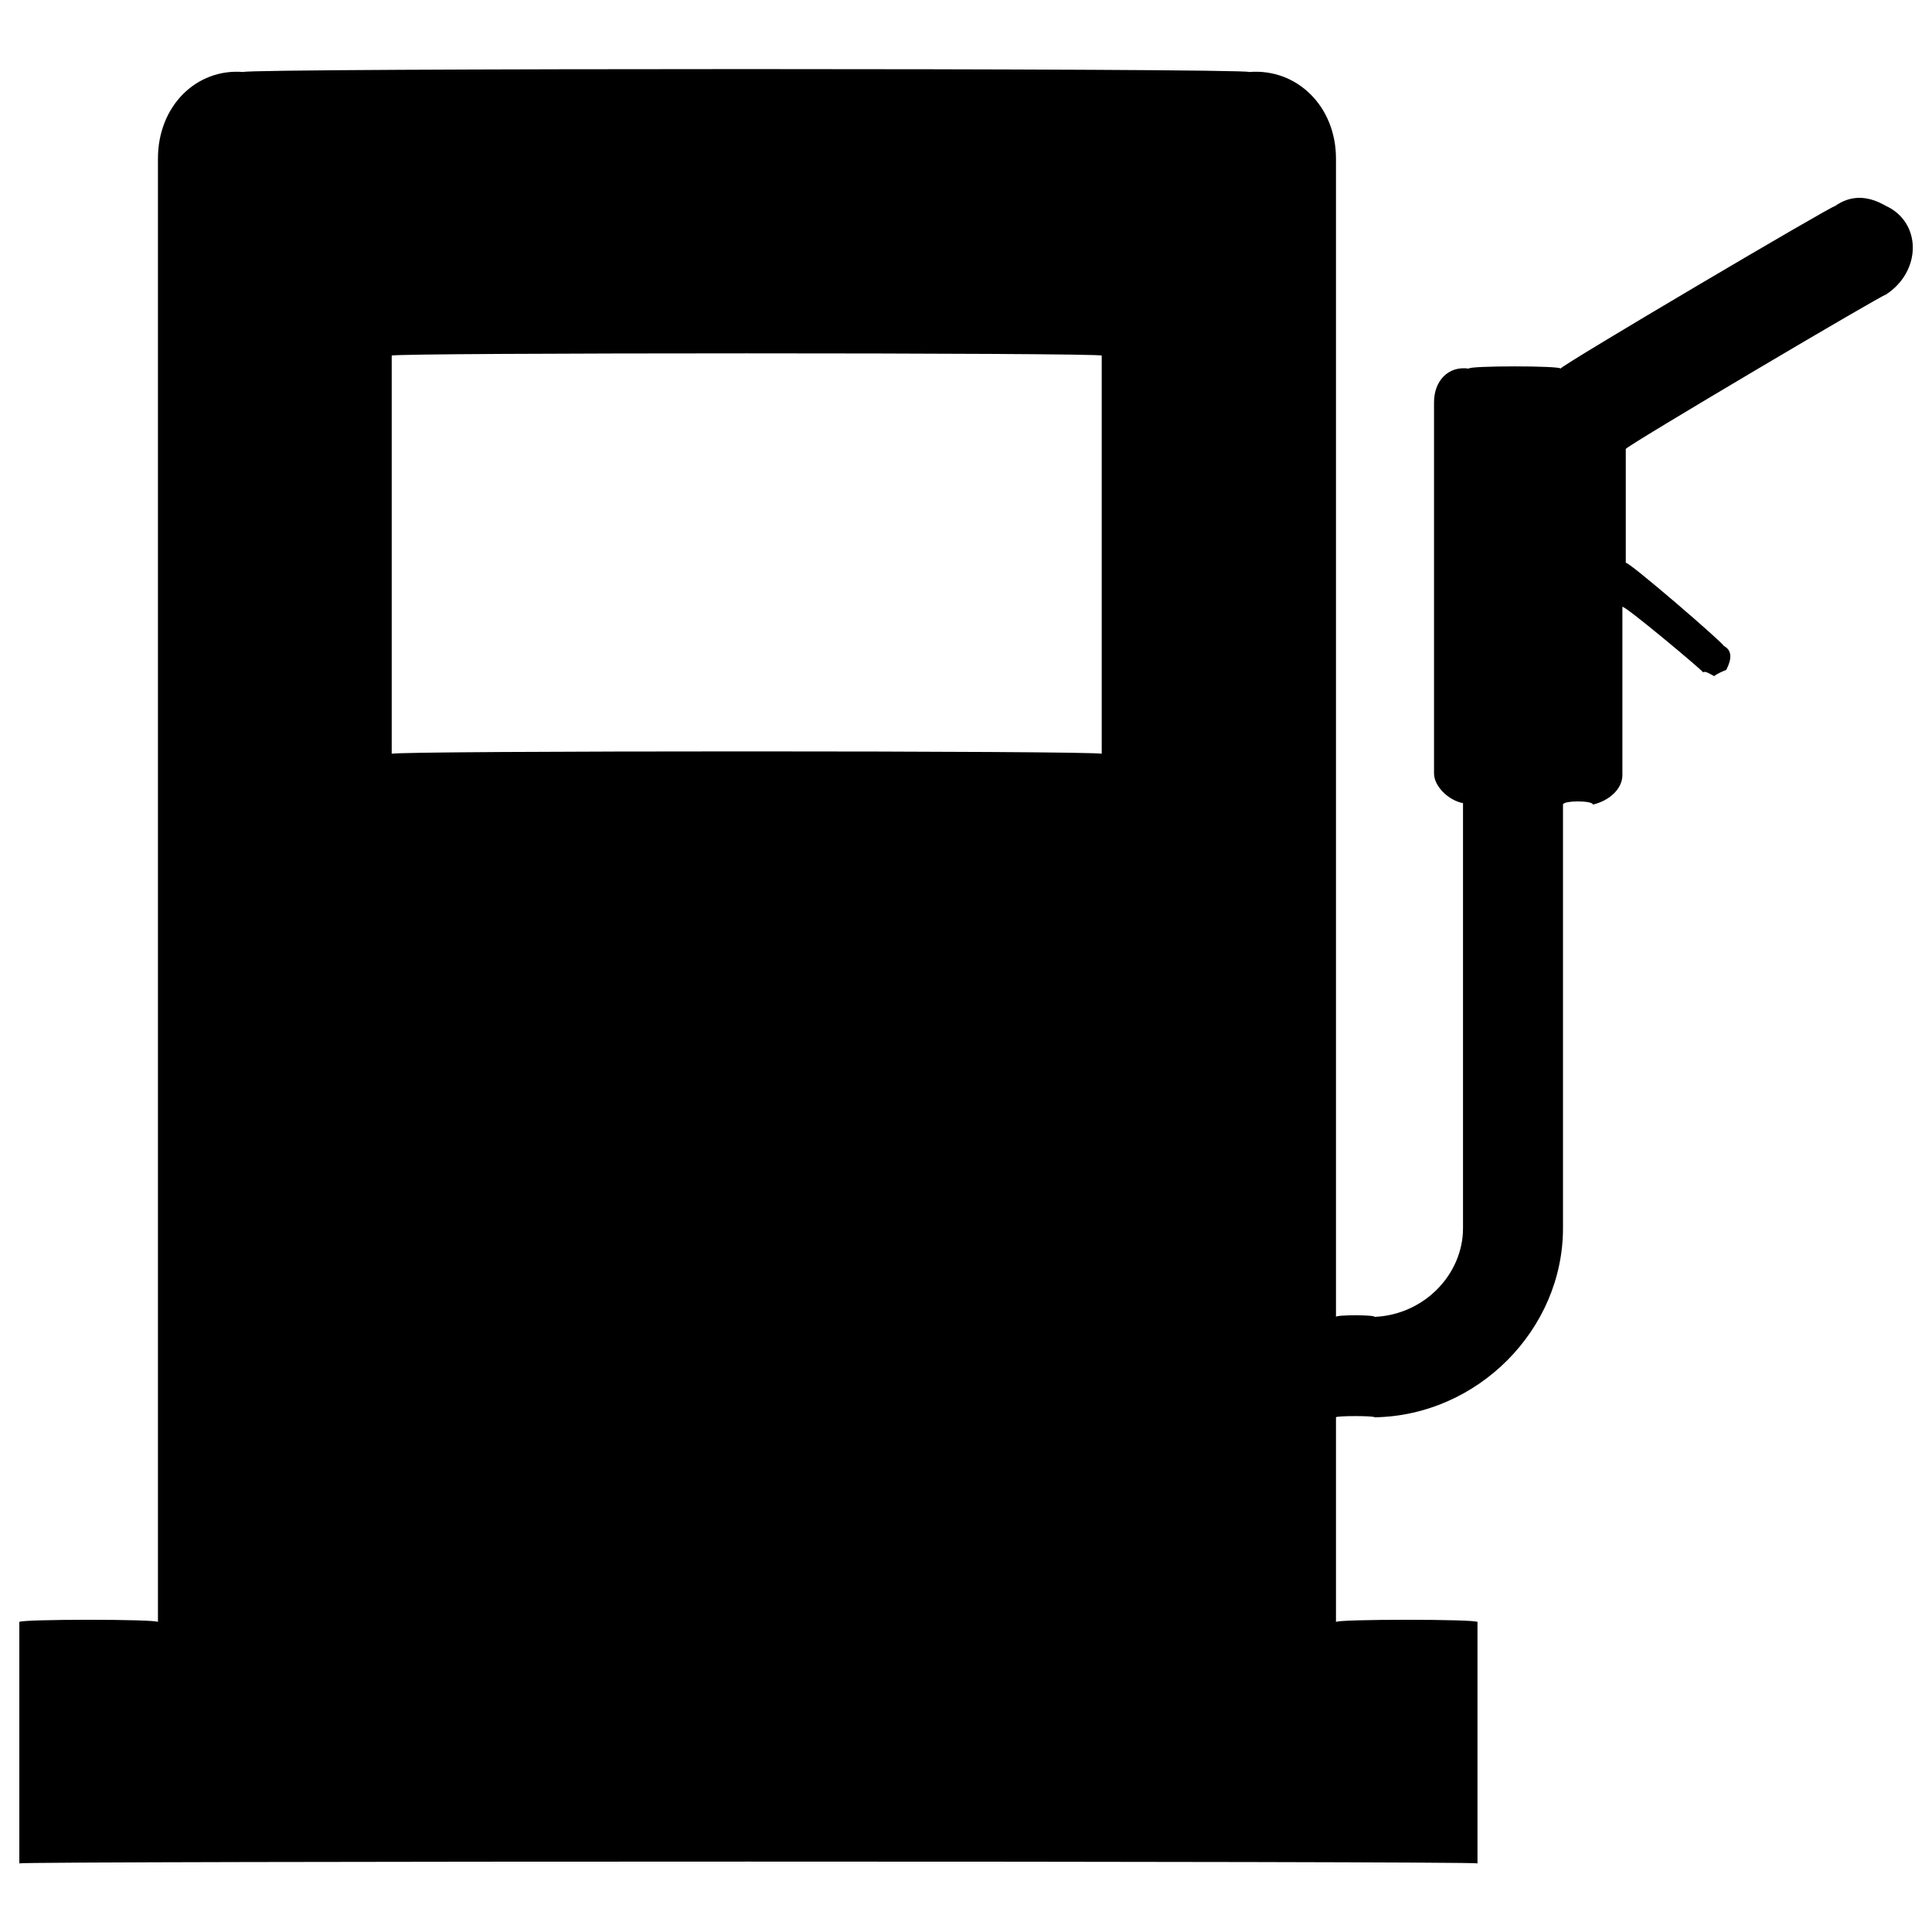 <svg xmlns="http://www.w3.org/2000/svg" version="1.1" xmlns:xlink="http://www.w3.org/1999/xlink" width="100%" height="100%" id="svgWorkerArea" viewBox="0 0 400 400" xmlns:artdraw="https://artdraw.muisca.co" style="background: white;"><defs id="defsdoc"><pattern id="patternBool" x="0" y="0" width="10" height="10" patternUnits="userSpaceOnUse" patternTransform="rotate(35)"><circle cx="5" cy="5" r="4" style="stroke: none;fill: #ff000070;"></circle></pattern></defs><g id="fileImp-509715749" class="cosito"><path id="pathImp-330476366" fill="#000000" class="grouped" d="M305.9 335.824C305.9 335.201 276.6 335.201 276.6 335.824 276.6 335.201 276.6 293.101 276.6 293.439 276.6 293.101 284.6 293.101 284.6 293.439 305.9 293.101 323.6 275.301 323.6 254.295 323.6 253.901 323.6 165.701 323.6 166.589 323.6 165.701 329.8 165.701 329.8 166.589 333.4 165.701 335.9 163.201 335.9 160.473 335.9 159.601 335.9 124.901 335.9 125.672 335.9 124.901 352.6 138.901 352.6 139.189 353.1 138.901 353.8 139.401 354.9 139.984 355.6 139.401 356.9 138.901 357.4 138.7 358.6 136.401 358.6 134.601 356.9 133.745 356.9 133.201 336.6 115.701 336.6 116.559 336.6 115.701 336.6 92.401 336.6 92.951 336.6 92.401 390.4 60.601 390.4 61.024 397.9 56.201 397.9 46.001 390.4 42.602 386.6 40.401 383.1 40.401 379.9 42.676 379.9 42.201 323.1 75.701 323.1 76.315 323.1 75.701 304.1 75.701 304.1 76.315 299.8 75.701 296.9 78.901 296.9 83.287 296.9 82.601 296.9 159.601 296.9 160.167 296.9 162.701 299.8 165.701 302.9 166.283 302.9 165.701 302.9 253.901 302.9 254.295 302.9 263.801 294.9 272.201 284.6 272.644 284.6 272.201 276.6 272.201 276.6 272.644 276.6 272.201 276.6 32.401 276.6 32.829 276.6 22.001 268.5 14.101 258.6 14.908 258.6 14.101 50.4 14.101 50.4 14.908 40.6 14.101 32.7 22.001 32.7 32.829 32.7 32.401 32.7 335.201 32.7 335.824 32.7 335.201 4 335.201 4 335.824 4 335.201 4 385.301 4 385.793 4 385.301 305.9 385.301 305.9 385.793 305.9 385.301 305.9 335.201 305.9 335.824M228.1 156.07C228.1 155.401 81.1 155.401 81.1 156.07 81.1 155.401 81.1 73.001 81.1 73.624 81.1 73.001 228.1 73.001 228.1 73.624 228.1 73.001 228.1 155.401 228.1 156.07"></path></g></svg>